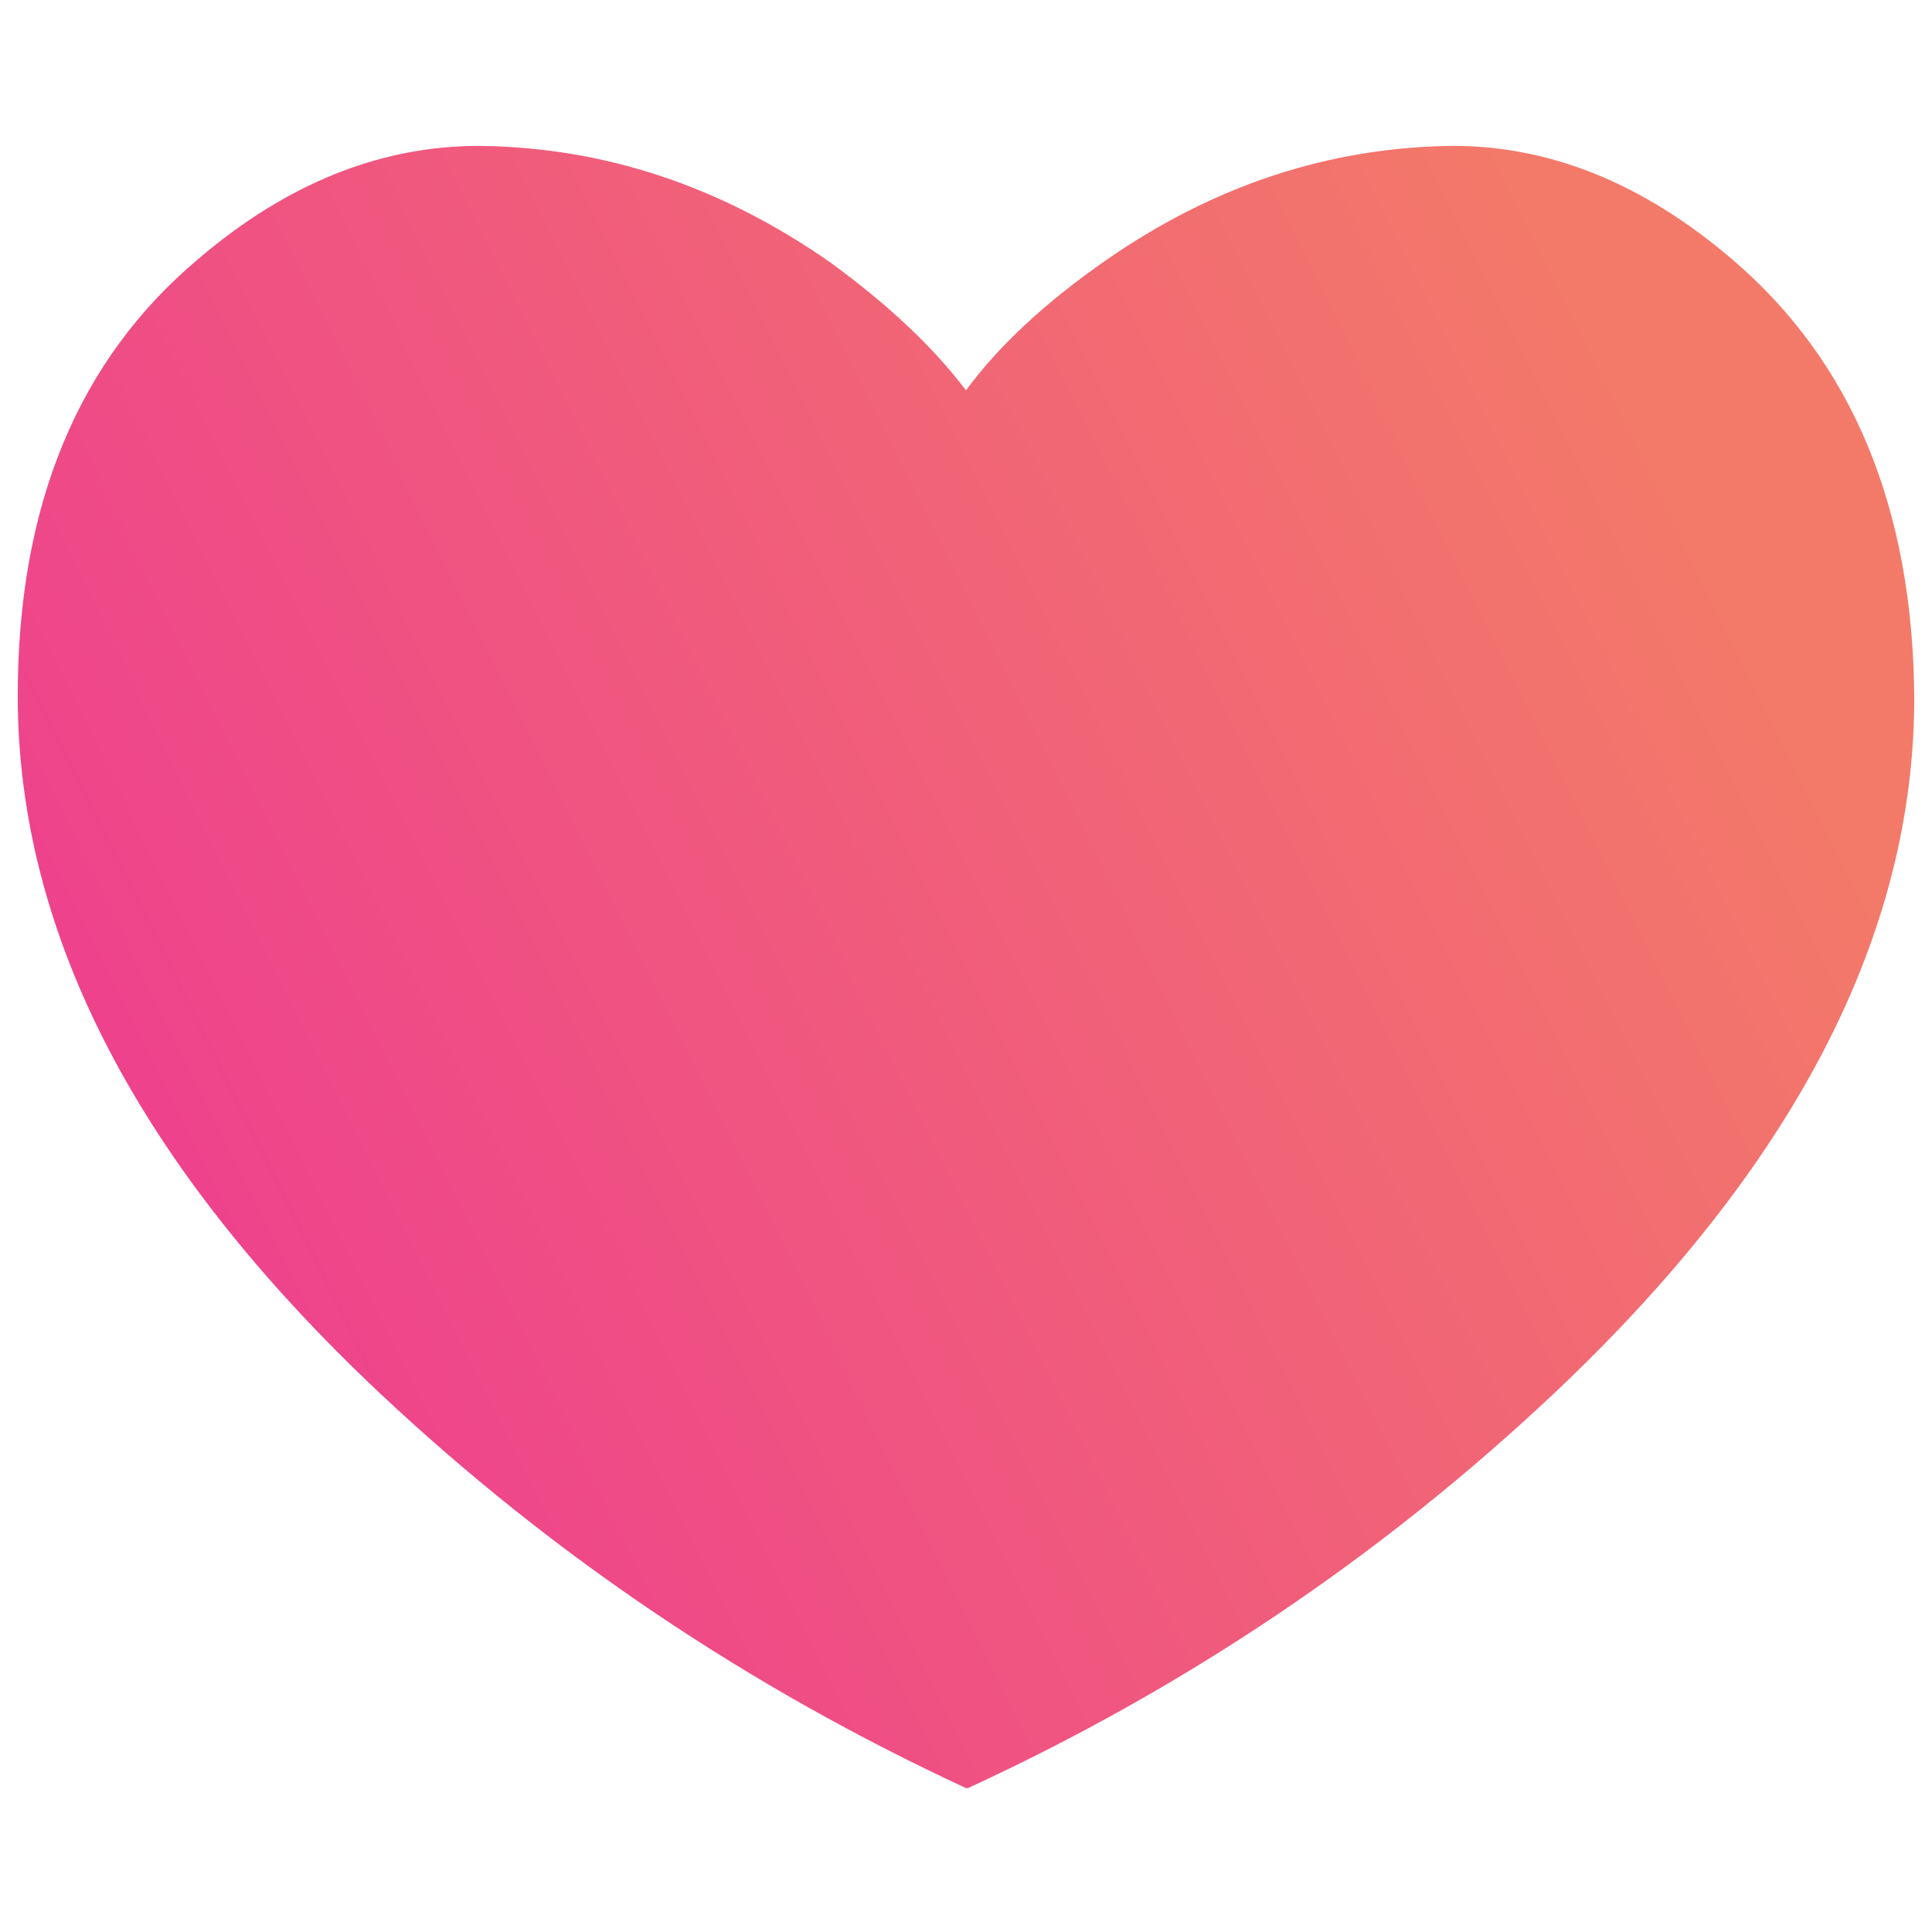
<svg xmlns="http://www.w3.org/2000/svg" version="1.1" xmlns:xlink="http://www.w3.org/1999/xlink" preserveAspectRatio="none" x="0px" y="0px" width="49px" height="49px" viewBox="0 0 49 49">
<defs>
<linearGradient id="Gradient_1" gradientUnits="userSpaceOnUse" x1="1.775" y1="25.975" x2="41.625" y2="6.225" spreadMethod="pad">
<stop  offset="0%" stop-color="#EE408E"/>

<stop  offset="100%" stop-color="#F37A68"/>
</linearGradient>
</defs>

<g id="Layer_1">
<g transform="matrix( 1, 0, 0, 1, 0.45,3.7) ">
<g>
<g>
<path fill="url(#Gradient_1)" stroke="none" d="
M 48.1 14
Q 48.05 6.75 43.45 2.85 40.1 0 36.4 0 31.7 0.05 27.6 2.9 25.3 4.5 24.05 6.2 22.8 4.55 20.6 2.95 16.45 0.05 11.7 0 7.95 0 4.6 2.85 0 6.7 0 13.95 0 23 9.2 31.65 15.75 37.8 24.05 41.65
L 24.1 41.65
Q 32.35 37.85 38.9 31.7 48.1 23.05 48.1 14 Z"/>
</g>
</g>
</g>
</g>
</svg>
